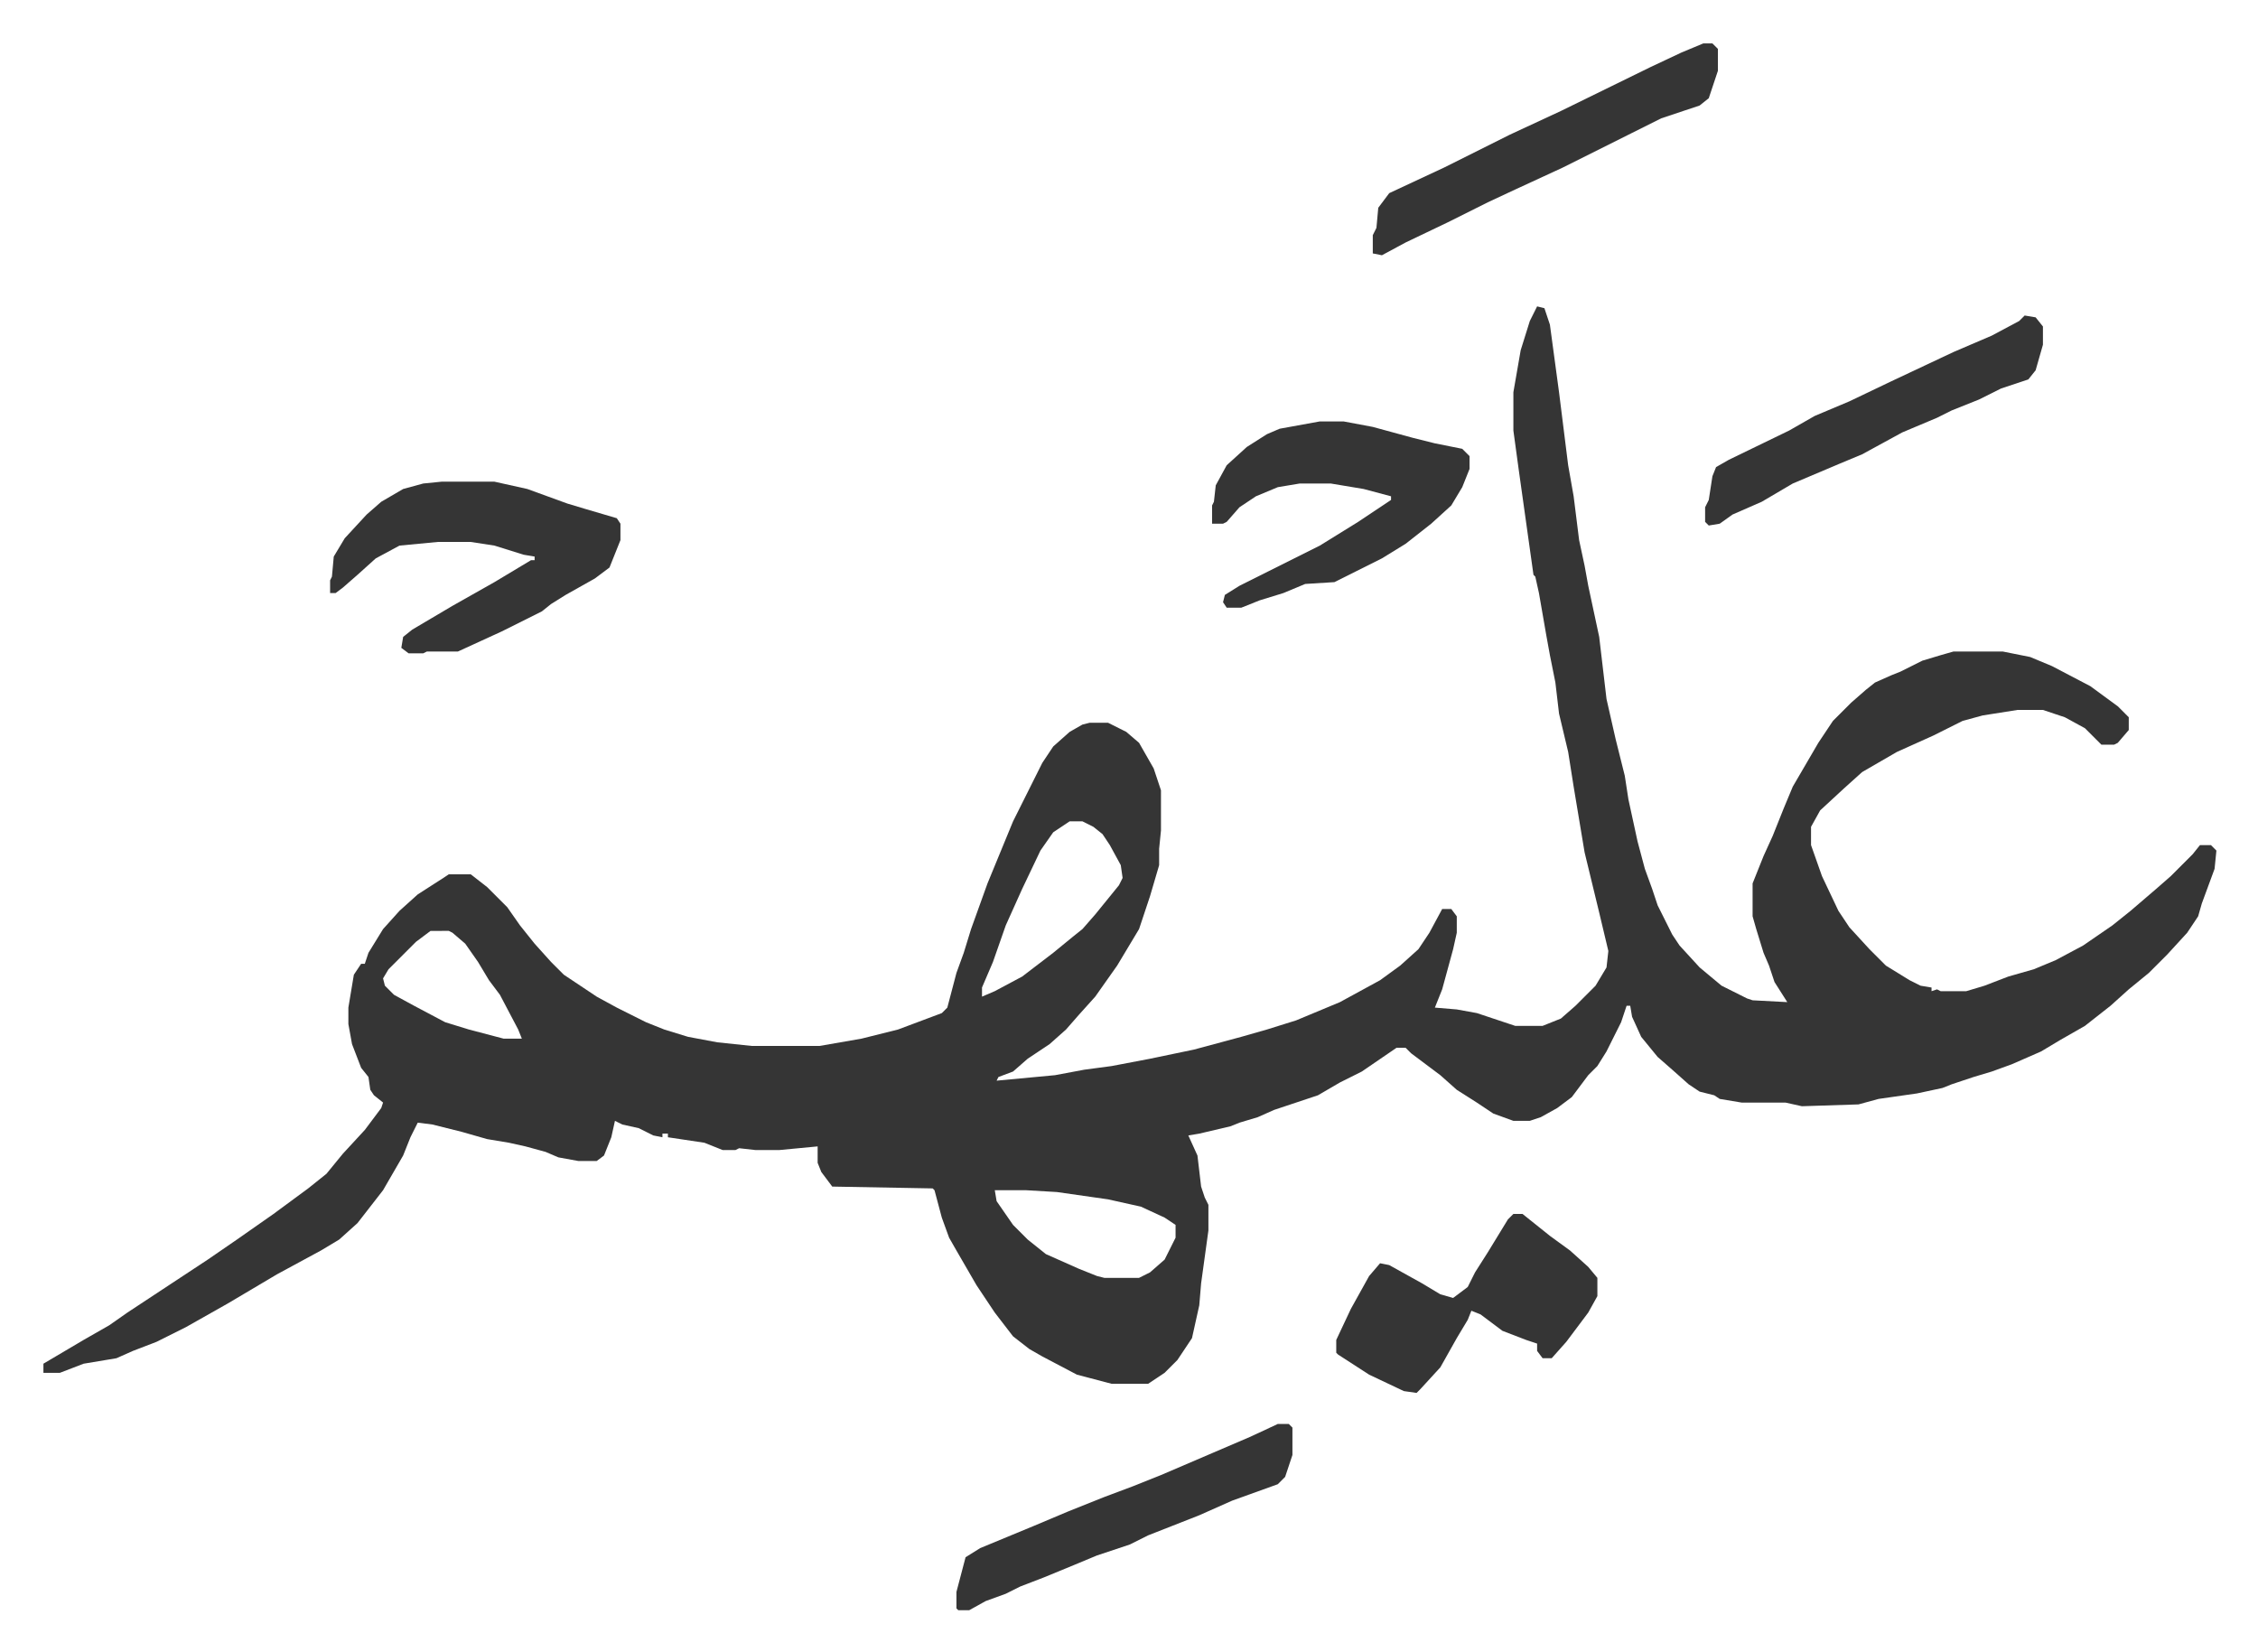 <svg xmlns="http://www.w3.org/2000/svg" role="img" viewBox="-23.78 360.22 1236.56 904.56"><path fill="#353535" id="rule_normal" d="M818 528l4 1 3 9 5 37 5 40 3 17 3 24 3 14 2 11 6 28 4 34 5 22 5 20 2 13 5 23 4 15 4 11 3 9 8 16 4 6 11 12 12 10 14 7 3 1 19 1-7-11-3-9-3-7-4-13-2-7v-18l6-15 5-11 6-15 5-12 14-24 8-12 10-10 8-7 5-4 9-4 5-2 12-6 10-3 7-2h27l15 3 12 5 21 11 15 11 6 6v7l-6 7-2 1h-7l-9-9-11-6-12-4h-14l-19 3-11 3-16 8-20 9-19 11-10 9-13 12-5 9v10l6 17 9 19 6 9 11 12 9 9 13 8 6 3 6 1v2l3-1 2 1h14l10-3 13-5 14-4 12-5 15-8 16-11 10-8 14-12 8-7 12-12 4-5h6l3 3-1 10-7 19-2 7-6 9-11 12-10 10-11 9-10 9-14 11-14 8-10 6-16 7-11 4-10 3-12 4-5 2-14 3-21 3-11 3-31 1-9-2h-24l-12-2-3-2-8-2-6-4-9-8-8-7-9-11-5-11-1-6h-2l-3 9-8 16-5 8-5 5-9 12-8 6-9 5-6 2h-9l-11-4-9-6-11-7-9-8-16-12-3-3h-5l-19 13-12 6-12 7-24 8-9 4-10 3-5 2-17 4-6 1 5 11 2 17 2 6 2 4v14l-4 29-1 12-4 18-8 12-7 7-9 6h-20l-19-5-19-10-7-4-9-7-10-13-10-15-11-19-4-7-4-11-4-15-1-1-55-1-6-8-2-5v-9l-21 2h-13l-9-1-2 1h-7l-10-4-20-3v-2h-3v2l-5-1-8-4-9-2-4-2-2 9-4 10-4 3h-10l-11-2-7-3-11-3-9-2-12-2-14-4-16-4-8-1-4 8-4 10-11 19-14 18-10 9-10 6-24 13-27 16-23 13-16 8-13 5-9 4-18 3-13 5H0v-5l22-13 14-8 10-7 44-29 16-11 20-14 19-14 10-8 9-11 12-13 9-12 1-3-5-4-2-3-1-7-4-5-5-13-2-11v-9l3-18 4-6h2l2-6 8-13 9-10 10-9 14-9 3-2h12l9 7 11 11 7 10 8 10 9 10 7 7 12 8 6 4 11 6 16 8 10 4 13 4 16 3 19 2h37l23-4 20-5 8-3 16-6 3-3 5-19 4-11 4-13 9-25 14-34 8-16 8-16 6-9 9-8 7-4 4-1h10l10 5 7 6 8 14 4 12v22l-1 10v9l-5 17-6 18-12 20-12 17-9 10-7 8-9 8-12 8-8 7-8 3-1 2 32-3 16-3 15-2 21-4 24-5 26-7 14-4 16-5 24-10 22-12 11-8 10-9 6-9 7-13h5l3 4v9l-2 9-6 22-4 10 12 1 11 2 21 7h15l10-4 8-7 11-11 6-10 1-9-5-21-8-33-6-36-3-19-5-21-2-17-3-15-2-11-4-23-2-9-1-1-8-57-3-22v-21l4-23 5-16zM562 810l-9 6-7 10-10 21-9 20-7 20-6 14v5l7-3 15-8 17-13 11-9 5-4 7-8 13-16 2-4-1-7-6-11-4-6-5-4-6-3zm-350 60l-8 6-15 15-3 5 1 4 5 5 11 6 17 9 13 4 19 5h10l-2-5-10-19-6-8-6-10-7-10-7-6-2-1zm309 142l1 6 9 13 8 8 10 8 18 8 10 4 4 1h19l6-3 8-7 6-12v-7l-6-4-13-6-18-4-28-4-17-1zM218 624h29l18 4 22 8 10 3 17 5 2 3v9l-6 15-8 6-16 9-8 5-5 4-22 11-24 11h-17l-2 1h-8l-4-3 1-6 5-4 22-13 23-13 20-12h2v-2l-6-1-16-5-13-2h-18l-21 2-13 7-10 9-8 7-4 3h-3v-7l1-2 1-11 6-10 12-13 8-7 12-7 11-3z"/><path fill="#353535" id="rule_normal" d="M805 1025h5l15 12 11 8 10 9 5 6v10l-5 9-12 16-8 9h-5l-3-4v-4l-6-2-13-5-12-9-5-2-2 5-6 10-9 16-11 12-2 2-7-1-19-9-17-11-1-1v-7l8-17 10-18 6-7 5 1 18 10 10 6 7 2 8-6 4-8 7-11 11-18zM699 591h13l16 3 22 6 12 3 15 3 4 4v7l-4 10-6 10-11 10-14 11-13 8-26 13-16 1-12 5-13 4-10 4h-8l-2-3 1-4 8-5 16-8 28-14 21-13 18-12v-2l-15-4-18-3h-17l-12 2-12 5-9 6-7 8-2 1h-6v-10l1-2 1-9 6-11 11-10 11-7 7-3zm210-207h5l3 3v12l-5 15-5 4-21 7-16 8-38 19-26 12-15 7-22 11-23 11-13 7-5-1v-10l2-4 1-11 6-8 30-14 36-18 28-13 49-24 17-8zm176 149l6 1 4 5v10l-4 14-4 5-15 5-12 6-15 6-8 4-19 8-22 12-12 5-26 11-17 10-16 7-7 5-6 1-2-2v-8l2-4 2-13 2-5 7-4 33-16 14-8 19-8 23-11 34-16 21-9 15-8zm-409 607h6l2 2v15l-4 12-4 4-25 9-18 8-28 11-10 5-18 6-12 5-17 7-13 5-8 4-11 4-9 5h-6l-1-1v-9l5-19 8-5 29-12 19-8 20-8 16-6 15-6 28-12 21-9z"/></svg>
